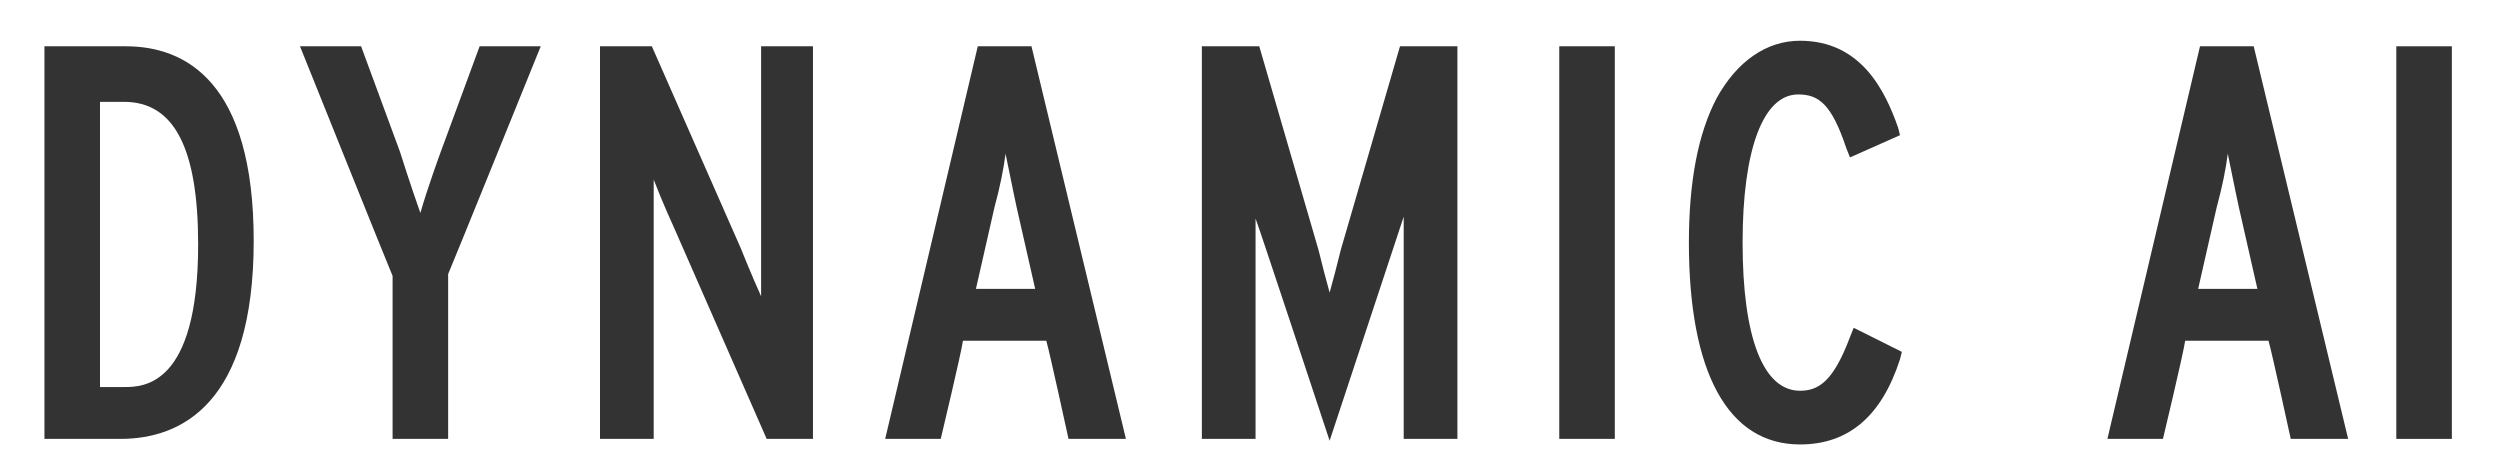 <svg xmlns="http://www.w3.org/2000/svg" version="1.1" x="0" y="0" viewBox="0 0 135 25" xml:space="preserve"><style type="text/css">
	.st0{fill:#333333;}
</style><path class="st0" d="M6.8 2.5H2.4v21.2h4.1c3.3 0 7.2-1.9 7.2-10.7C13.7 4.4 10 2.5 6.8 2.5zM6.7 20.9c0 0-0.8 0-1.3 0 0-0.9 0-14.5 0-15.4 0.5 0 1.3 0 1.3 0 2.7 0 4 2.5 4 7.7C10.7 20.9 7.7 20.9 6.7 20.9z"/><path class="st0" d="M25.9 2.5l-2.1 5.7c0 0-0.7 1.9-1.1 3.3 -0.5-1.4-1.1-3.3-1.1-3.3l-2.1-5.7h-3.3c0 0 4.9 12.2 5 12.4 0 0.2 0 8.8 0 8.8h3c0 0 0-8.7 0-8.9 0.1-0.2 5-12.3 5-12.3H25.9z"/><path class="st0" d="M41.1 2.5v12.1c0 0 0 0.8 0 1.4 -0.5-1.1-1.1-2.6-1.1-2.6L35.2 2.5h-2.8v21.2h2.9V11.1c0 0 0-0.7 0-1.4 0.5 1.3 1.1 2.6 1.1 2.6l5 11.4h2.5V2.5H41.1z"/><path class="st0" d="M75.6 2.5l-3.2 11c-0.2 0.8-0.4 1.6-0.6 2.3 -0.2-0.7-0.4-1.5-0.6-2.3L68 2.5h-3.1v21.2h2.9c0 0 0-10.7 0-11.9 0.1 0.2 4 12 4 12s4-12.1 4-12.1c0 1.1 0 12 0 12h2.9V2.5H75.6z"/><path class="st0" d="M84.2 2.5v21.2h3V2.5H84.2z"/><path class="st0" d="M121.7 2.5h-2.9l-5 21.2h3c0 0 1.1-4.6 1.2-5.3 0.6 0 3.9 0 4.5 0 0.2 0.7 1.2 5.3 1.2 5.3h3.1L121.7 2.5zM118.7 15.6c0.2-0.9 1-4.4 1-4.4 0.3-1.1 0.5-2.1 0.6-2.9 0.3 1.5 0.6 2.9 0.6 2.9 0 0 0.8 3.5 1 4.4C121.1 15.6 119.4 15.6 118.7 15.6z"/><path class="st0" d="M55.7 2.5h-2.9l-5 21.2h3c0 0 1.1-4.6 1.2-5.3 0.6 0 3.9 0 4.5 0 0.2 0.7 1.2 5.3 1.2 5.3h3.1L55.7 2.5zM52.7 15.6c0.2-0.9 1-4.4 1-4.4 0.3-1.1 0.5-2.1 0.6-2.9 0.3 1.5 0.6 2.9 0.6 2.9 0 0 0.8 3.5 1 4.4C55.1 15.6 53.4 15.6 52.7 15.6z"/><path class="st0" d="M129.4 2.5v21.2h3V2.5H129.4z"/><path class="st0" d="M92.7 5.3c-1 1.9-1.5 4.5-1.5 7.8 0 7 2.1 10.9 6 10.9 2.6 0 4.4-1.5 5.4-4.6l0.1-0.4 -2.6-1.3 -0.2 0.5c-0.9 2.4-1.7 2.9-2.7 2.9 -2 0-3.1-2.9-3.1-8 0-5 1.1-8 3-8 1.1 0 1.8 0.5 2.6 2.9l0.2 0.5 2.7-1.2 -0.1-0.4c-0.7-2-2-4.7-5.3-4.7C95.4 2.2 93.8 3.3 92.7 5.3z"/></svg>